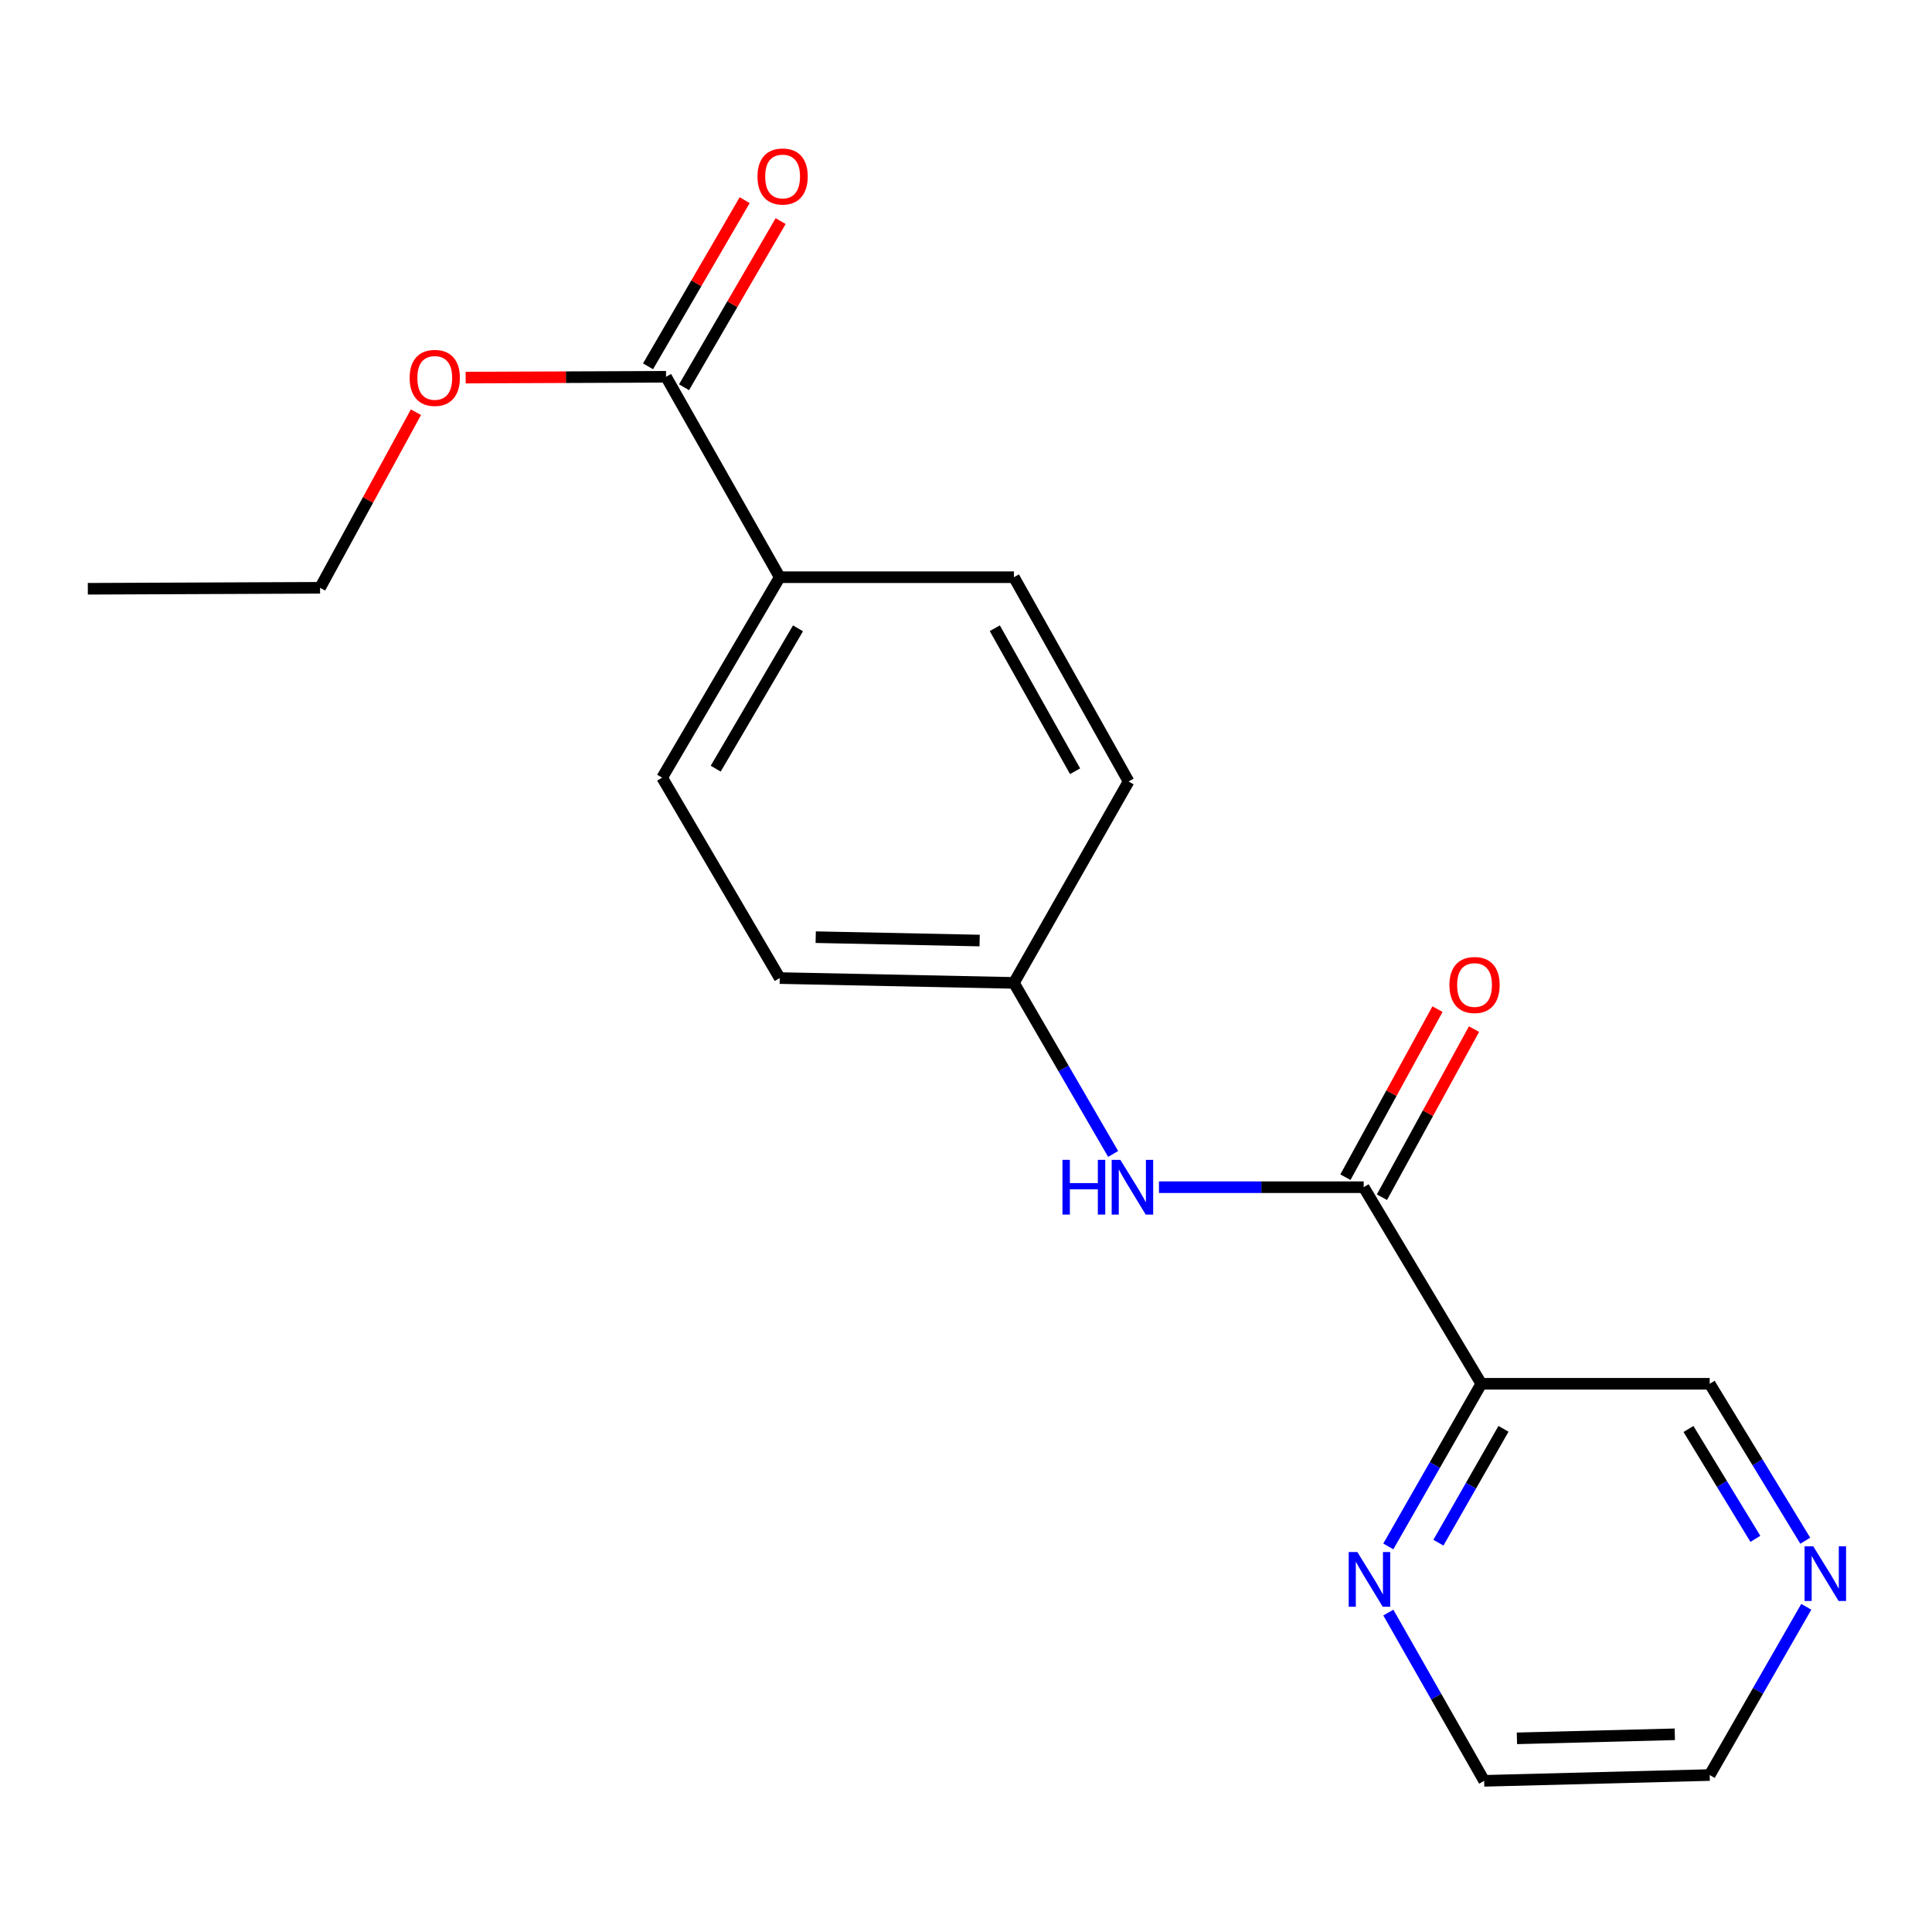 <?xml version='1.0' encoding='iso-8859-1'?>
<svg version='1.1' baseProfile='full'
              xmlns='http://www.w3.org/2000/svg'
                      xmlns:rdkit='http://www.rdkit.org/xml'
                      xmlns:xlink='http://www.w3.org/1999/xlink'
                  xml:space='preserve'
width='1000px' height='1000px' viewBox='0 0 1000 1000'>
<!-- END OF HEADER -->
<rect style='opacity:1.0;fill:#FFFFFF;stroke:none' width='1000' height='1000' x='0' y='0'> </rect>
<path class='bond-0' d='M 705.836,614.495 L 766.713,716.244' style='fill:none;fill-rule:evenodd;stroke:#000000;stroke-width:6px;stroke-linecap:butt;stroke-linejoin:miter;stroke-opacity:1' />
<path class='bond-1' d='M 705.836,614.495 L 652.855,614.495' style='fill:none;fill-rule:evenodd;stroke:#000000;stroke-width:6px;stroke-linecap:butt;stroke-linejoin:miter;stroke-opacity:1' />
<path class='bond-1' d='M 652.855,614.495 L 599.873,614.495' style='fill:none;fill-rule:evenodd;stroke:#0000FF;stroke-width:6px;stroke-linecap:butt;stroke-linejoin:miter;stroke-opacity:1' />
<path class='bond-5' d='M 715.286,619.672 L 739.115,576.173' style='fill:none;fill-rule:evenodd;stroke:#000000;stroke-width:6px;stroke-linecap:butt;stroke-linejoin:miter;stroke-opacity:1' />
<path class='bond-5' d='M 739.115,576.173 L 762.945,532.675' style='fill:none;fill-rule:evenodd;stroke:#FF0000;stroke-width:6px;stroke-linecap:butt;stroke-linejoin:miter;stroke-opacity:1' />
<path class='bond-5' d='M 696.386,609.318 L 720.216,565.82' style='fill:none;fill-rule:evenodd;stroke:#000000;stroke-width:6px;stroke-linecap:butt;stroke-linejoin:miter;stroke-opacity:1' />
<path class='bond-5' d='M 720.216,565.82 L 744.046,522.322' style='fill:none;fill-rule:evenodd;stroke:#FF0000;stroke-width:6px;stroke-linecap:butt;stroke-linejoin:miter;stroke-opacity:1' />
<path class='bond-3' d='M 766.713,716.244 L 742.652,758.335' style='fill:none;fill-rule:evenodd;stroke:#000000;stroke-width:6px;stroke-linecap:butt;stroke-linejoin:miter;stroke-opacity:1' />
<path class='bond-3' d='M 742.652,758.335 L 718.59,800.426' style='fill:none;fill-rule:evenodd;stroke:#0000FF;stroke-width:6px;stroke-linecap:butt;stroke-linejoin:miter;stroke-opacity:1' />
<path class='bond-3' d='M 778.203,739.566 L 761.36,769.03' style='fill:none;fill-rule:evenodd;stroke:#000000;stroke-width:6px;stroke-linecap:butt;stroke-linejoin:miter;stroke-opacity:1' />
<path class='bond-3' d='M 761.36,769.03 L 744.517,798.493' style='fill:none;fill-rule:evenodd;stroke:#0000FF;stroke-width:6px;stroke-linecap:butt;stroke-linejoin:miter;stroke-opacity:1' />
<path class='bond-11' d='M 766.713,716.244 L 884.935,716.244' style='fill:none;fill-rule:evenodd;stroke:#000000;stroke-width:6px;stroke-linecap:butt;stroke-linejoin:miter;stroke-opacity:1' />
<path class='bond-8' d='M 576.154,597.278 L 550.475,553.013' style='fill:none;fill-rule:evenodd;stroke:#0000FF;stroke-width:6px;stroke-linecap:butt;stroke-linejoin:miter;stroke-opacity:1' />
<path class='bond-8' d='M 550.475,553.013 L 524.797,508.747' style='fill:none;fill-rule:evenodd;stroke:#000000;stroke-width:6px;stroke-linecap:butt;stroke-linejoin:miter;stroke-opacity:1' />
<path class='bond-2' d='M 344.74,195.024 L 403.582,298.76' style='fill:none;fill-rule:evenodd;stroke:#000000;stroke-width:6px;stroke-linecap:butt;stroke-linejoin:miter;stroke-opacity:1' />
<path class='bond-6' d='M 354.054,200.44 L 379.059,157.44' style='fill:none;fill-rule:evenodd;stroke:#000000;stroke-width:6px;stroke-linecap:butt;stroke-linejoin:miter;stroke-opacity:1' />
<path class='bond-6' d='M 379.059,157.44 L 404.064,114.44' style='fill:none;fill-rule:evenodd;stroke:#FF0000;stroke-width:6px;stroke-linecap:butt;stroke-linejoin:miter;stroke-opacity:1' />
<path class='bond-6' d='M 335.426,189.607 L 360.431,146.607' style='fill:none;fill-rule:evenodd;stroke:#000000;stroke-width:6px;stroke-linecap:butt;stroke-linejoin:miter;stroke-opacity:1' />
<path class='bond-6' d='M 360.431,146.607 L 385.436,103.608' style='fill:none;fill-rule:evenodd;stroke:#FF0000;stroke-width:6px;stroke-linecap:butt;stroke-linejoin:miter;stroke-opacity:1' />
<path class='bond-12' d='M 344.74,195.024 L 292.883,195.236' style='fill:none;fill-rule:evenodd;stroke:#000000;stroke-width:6px;stroke-linecap:butt;stroke-linejoin:miter;stroke-opacity:1' />
<path class='bond-12' d='M 292.883,195.236 L 241.026,195.449' style='fill:none;fill-rule:evenodd;stroke:#FF0000;stroke-width:6px;stroke-linecap:butt;stroke-linejoin:miter;stroke-opacity:1' />
<path class='bond-15' d='M 718.601,834.661 L 743.399,878.207' style='fill:none;fill-rule:evenodd;stroke:#0000FF;stroke-width:6px;stroke-linecap:butt;stroke-linejoin:miter;stroke-opacity:1' />
<path class='bond-15' d='M 743.399,878.207 L 768.198,921.753' style='fill:none;fill-rule:evenodd;stroke:#000000;stroke-width:6px;stroke-linecap:butt;stroke-linejoin:miter;stroke-opacity:1' />
<path class='bond-4' d='M 403.582,298.76 L 342.729,402.521' style='fill:none;fill-rule:evenodd;stroke:#000000;stroke-width:6px;stroke-linecap:butt;stroke-linejoin:miter;stroke-opacity:1' />
<path class='bond-4' d='M 413.042,325.226 L 370.445,397.858' style='fill:none;fill-rule:evenodd;stroke:#000000;stroke-width:6px;stroke-linecap:butt;stroke-linejoin:miter;stroke-opacity:1' />
<path class='bond-19' d='M 403.582,298.76 L 524.797,298.76' style='fill:none;fill-rule:evenodd;stroke:#000000;stroke-width:6px;stroke-linecap:butt;stroke-linejoin:miter;stroke-opacity:1' />
<path class='bond-7' d='M 934.407,797.473 L 909.671,756.858' style='fill:none;fill-rule:evenodd;stroke:#0000FF;stroke-width:6px;stroke-linecap:butt;stroke-linejoin:miter;stroke-opacity:1' />
<path class='bond-7' d='M 909.671,756.858 L 884.935,716.244' style='fill:none;fill-rule:evenodd;stroke:#000000;stroke-width:6px;stroke-linecap:butt;stroke-linejoin:miter;stroke-opacity:1' />
<path class='bond-7' d='M 908.582,796.498 L 891.267,768.068' style='fill:none;fill-rule:evenodd;stroke:#0000FF;stroke-width:6px;stroke-linecap:butt;stroke-linejoin:miter;stroke-opacity:1' />
<path class='bond-7' d='M 891.267,768.068 L 873.952,739.637' style='fill:none;fill-rule:evenodd;stroke:#000000;stroke-width:6px;stroke-linecap:butt;stroke-linejoin:miter;stroke-opacity:1' />
<path class='bond-16' d='M 934.929,831.674 L 909.932,875.217' style='fill:none;fill-rule:evenodd;stroke:#0000FF;stroke-width:6px;stroke-linecap:butt;stroke-linejoin:miter;stroke-opacity:1' />
<path class='bond-16' d='M 909.932,875.217 L 884.935,918.76' style='fill:none;fill-rule:evenodd;stroke:#000000;stroke-width:6px;stroke-linecap:butt;stroke-linejoin:miter;stroke-opacity:1' />
<path class='bond-13' d='M 524.797,508.747 L 403.582,506.245' style='fill:none;fill-rule:evenodd;stroke:#000000;stroke-width:6px;stroke-linecap:butt;stroke-linejoin:miter;stroke-opacity:1' />
<path class='bond-13' d='M 507.059,486.827 L 422.209,485.075' style='fill:none;fill-rule:evenodd;stroke:#000000;stroke-width:6px;stroke-linecap:butt;stroke-linejoin:miter;stroke-opacity:1' />
<path class='bond-14' d='M 524.797,508.747 L 584.154,404.496' style='fill:none;fill-rule:evenodd;stroke:#000000;stroke-width:6px;stroke-linecap:butt;stroke-linejoin:miter;stroke-opacity:1' />
<path class='bond-9' d='M 524.797,298.76 L 584.154,404.496' style='fill:none;fill-rule:evenodd;stroke:#000000;stroke-width:6px;stroke-linecap:butt;stroke-linejoin:miter;stroke-opacity:1' />
<path class='bond-9' d='M 514.91,325.169 L 556.459,399.184' style='fill:none;fill-rule:evenodd;stroke:#000000;stroke-width:6px;stroke-linecap:butt;stroke-linejoin:miter;stroke-opacity:1' />
<path class='bond-10' d='M 342.729,402.521 L 403.582,506.245' style='fill:none;fill-rule:evenodd;stroke:#000000;stroke-width:6px;stroke-linecap:butt;stroke-linejoin:miter;stroke-opacity:1' />
<path class='bond-17' d='M 215.283,213.372 L 190.473,258.807' style='fill:none;fill-rule:evenodd;stroke:#FF0000;stroke-width:6px;stroke-linecap:butt;stroke-linejoin:miter;stroke-opacity:1' />
<path class='bond-17' d='M 190.473,258.807 L 165.664,304.243' style='fill:none;fill-rule:evenodd;stroke:#000000;stroke-width:6px;stroke-linecap:butt;stroke-linejoin:miter;stroke-opacity:1' />
<path class='bond-20' d='M 768.198,921.753 L 884.935,918.76' style='fill:none;fill-rule:evenodd;stroke:#000000;stroke-width:6px;stroke-linecap:butt;stroke-linejoin:miter;stroke-opacity:1' />
<path class='bond-20' d='M 785.156,899.762 L 866.872,897.667' style='fill:none;fill-rule:evenodd;stroke:#000000;stroke-width:6px;stroke-linecap:butt;stroke-linejoin:miter;stroke-opacity:1' />
<path class='bond-18' d='M 165.664,304.243 L 45.455,304.746' style='fill:none;fill-rule:evenodd;stroke:#000000;stroke-width:6px;stroke-linecap:butt;stroke-linejoin:miter;stroke-opacity:1' />
<path  class='atom-2' d='M 549.921 600.335
L 553.761 600.335
L 553.761 612.375
L 568.241 612.375
L 568.241 600.335
L 572.081 600.335
L 572.081 628.655
L 568.241 628.655
L 568.241 615.575
L 553.761 615.575
L 553.761 628.655
L 549.921 628.655
L 549.921 600.335
' fill='#0000FF'/>
<path  class='atom-2' d='M 579.881 600.335
L 589.161 615.335
Q 590.081 616.815, 591.561 619.495
Q 593.041 622.175, 593.121 622.335
L 593.121 600.335
L 596.881 600.335
L 596.881 628.655
L 593.001 628.655
L 583.041 612.255
Q 581.881 610.335, 580.641 608.135
Q 579.441 605.935, 579.081 605.255
L 579.081 628.655
L 575.401 628.655
L 575.401 600.335
L 579.881 600.335
' fill='#0000FF'/>
<path  class='atom-4' d='M 702.569 803.342
L 711.849 818.342
Q 712.769 819.822, 714.249 822.502
Q 715.729 825.182, 715.809 825.342
L 715.809 803.342
L 719.569 803.342
L 719.569 831.662
L 715.689 831.662
L 705.729 815.262
Q 704.569 813.342, 703.329 811.142
Q 702.129 808.942, 701.769 808.262
L 701.769 831.662
L 698.089 831.662
L 698.089 803.342
L 702.569 803.342
' fill='#0000FF'/>
<path  class='atom-6' d='M 750.217 509.833
Q 750.217 503.033, 753.577 499.233
Q 756.937 495.433, 763.217 495.433
Q 769.497 495.433, 772.857 499.233
Q 776.217 503.033, 776.217 509.833
Q 776.217 516.713, 772.817 520.633
Q 769.417 524.513, 763.217 524.513
Q 756.977 524.513, 753.577 520.633
Q 750.217 516.753, 750.217 509.833
M 763.217 521.313
Q 767.537 521.313, 769.857 518.433
Q 772.217 515.513, 772.217 509.833
Q 772.217 504.273, 769.857 501.473
Q 767.537 498.633, 763.217 498.633
Q 758.897 498.633, 756.537 501.433
Q 754.217 504.233, 754.217 509.833
Q 754.217 515.553, 756.537 518.433
Q 758.897 521.313, 763.217 521.313
' fill='#FF0000'/>
<path  class='atom-7' d='M 392.078 91.343
Q 392.078 84.543, 395.438 80.743
Q 398.798 76.943, 405.078 76.943
Q 411.358 76.943, 414.718 80.743
Q 418.078 84.543, 418.078 91.343
Q 418.078 98.223, 414.678 102.143
Q 411.278 106.023, 405.078 106.023
Q 398.838 106.023, 395.438 102.143
Q 392.078 98.263, 392.078 91.343
M 405.078 102.823
Q 409.398 102.823, 411.718 99.943
Q 414.078 97.023, 414.078 91.343
Q 414.078 85.783, 411.718 82.983
Q 409.398 80.143, 405.078 80.143
Q 400.758 80.143, 398.398 82.943
Q 396.078 85.743, 396.078 91.343
Q 396.078 97.063, 398.398 99.943
Q 400.758 102.823, 405.078 102.823
' fill='#FF0000'/>
<path  class='atom-8' d='M 938.523 800.349
L 947.803 815.349
Q 948.723 816.829, 950.203 819.509
Q 951.683 822.189, 951.763 822.349
L 951.763 800.349
L 955.523 800.349
L 955.523 828.669
L 951.643 828.669
L 941.683 812.269
Q 940.523 810.349, 939.283 808.149
Q 938.083 805.949, 937.723 805.269
L 937.723 828.669
L 934.043 828.669
L 934.043 800.349
L 938.523 800.349
' fill='#0000FF'/>
<path  class='atom-13' d='M 212.033 195.595
Q 212.033 188.795, 215.393 184.995
Q 218.753 181.195, 225.033 181.195
Q 231.313 181.195, 234.673 184.995
Q 238.033 188.795, 238.033 195.595
Q 238.033 202.475, 234.633 206.395
Q 231.233 210.275, 225.033 210.275
Q 218.793 210.275, 215.393 206.395
Q 212.033 202.515, 212.033 195.595
M 225.033 207.075
Q 229.353 207.075, 231.673 204.195
Q 234.033 201.275, 234.033 195.595
Q 234.033 190.035, 231.673 187.235
Q 229.353 184.395, 225.033 184.395
Q 220.713 184.395, 218.353 187.195
Q 216.033 189.995, 216.033 195.595
Q 216.033 201.315, 218.353 204.195
Q 220.713 207.075, 225.033 207.075
' fill='#FF0000'/>
</svg>
